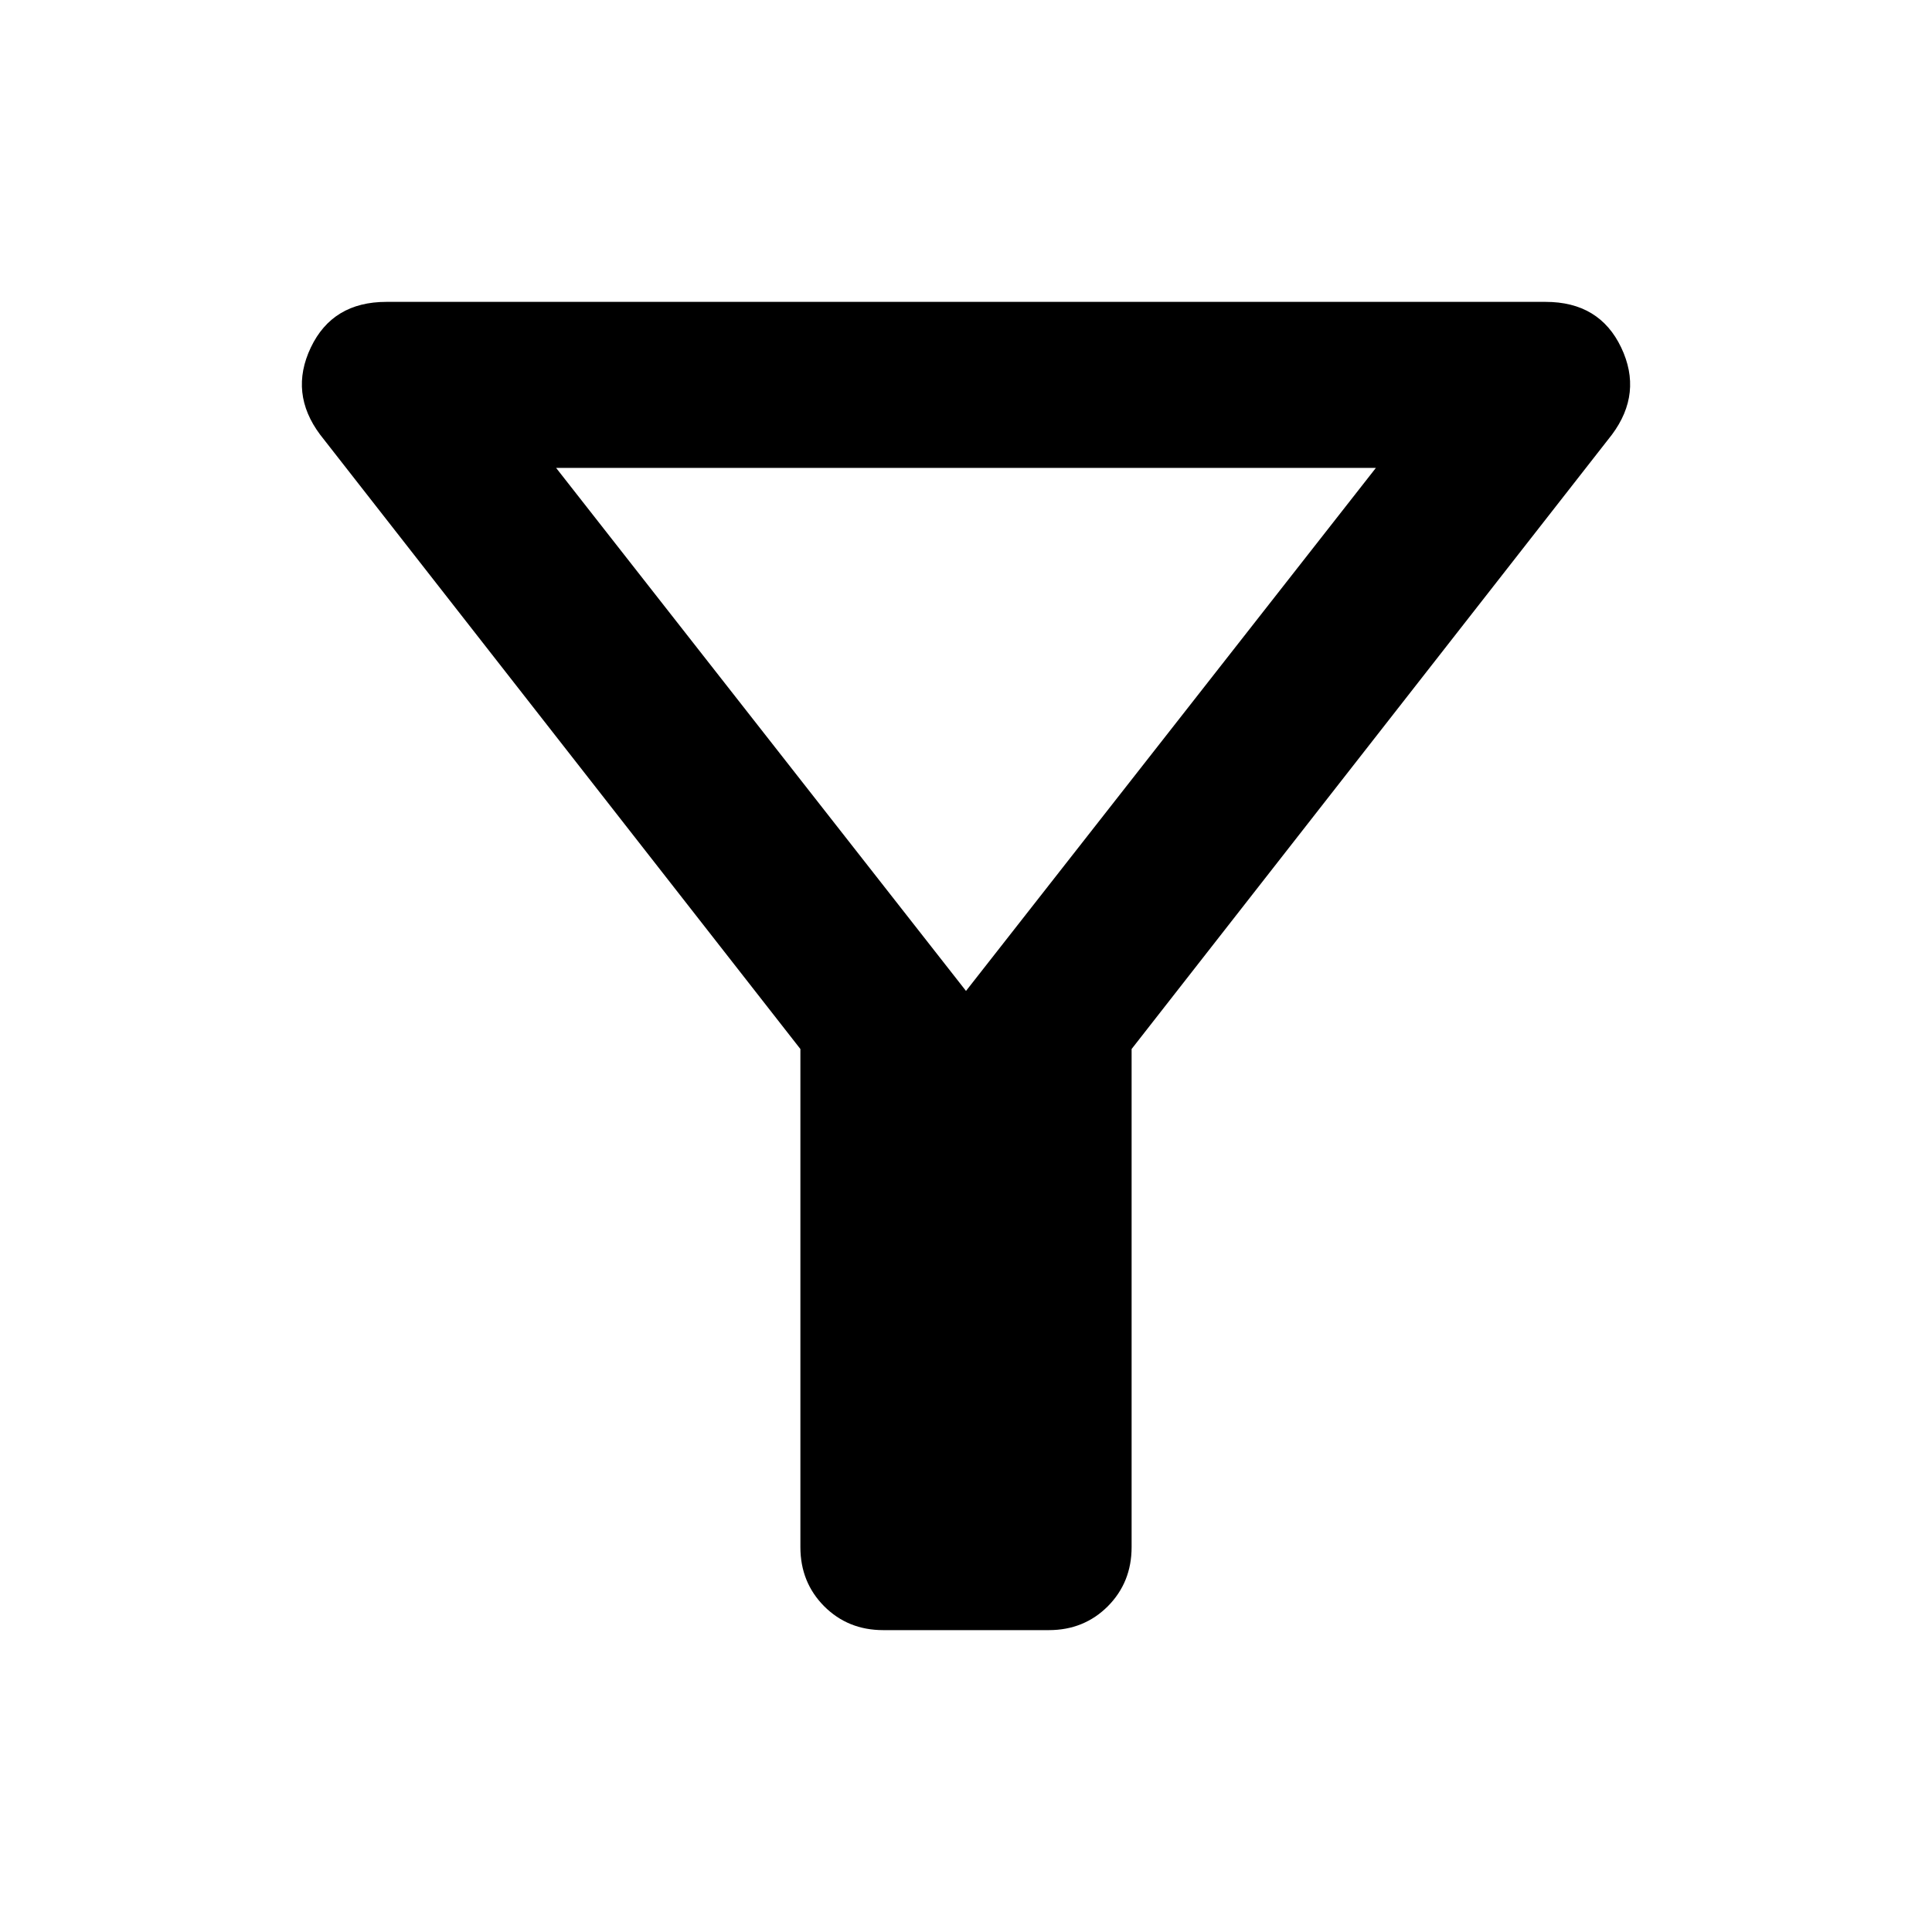 <svg width="32" height="32" viewBox="0 0 32 32" fill="none" xmlns="http://www.w3.org/2000/svg">
<path d="M14.629 27C14.24 27 13.914 26.868 13.651 26.605C13.389 26.341 13.257 26.015 13.257 25.625V17.375L5.303 7.2C4.96 6.742 4.908 6.26 5.148 5.756C5.388 5.252 5.805 5 6.4 5H25.6C26.195 5 26.612 5.252 26.852 5.756C27.092 6.26 27.04 6.742 26.698 7.2L18.743 17.375V25.625C18.743 26.015 18.611 26.341 18.349 26.605C18.086 26.868 17.76 27 17.372 27H14.629ZM16 16.413L22.789 7.75H9.211L16 16.413Z" fill="black"/>
</svg>
